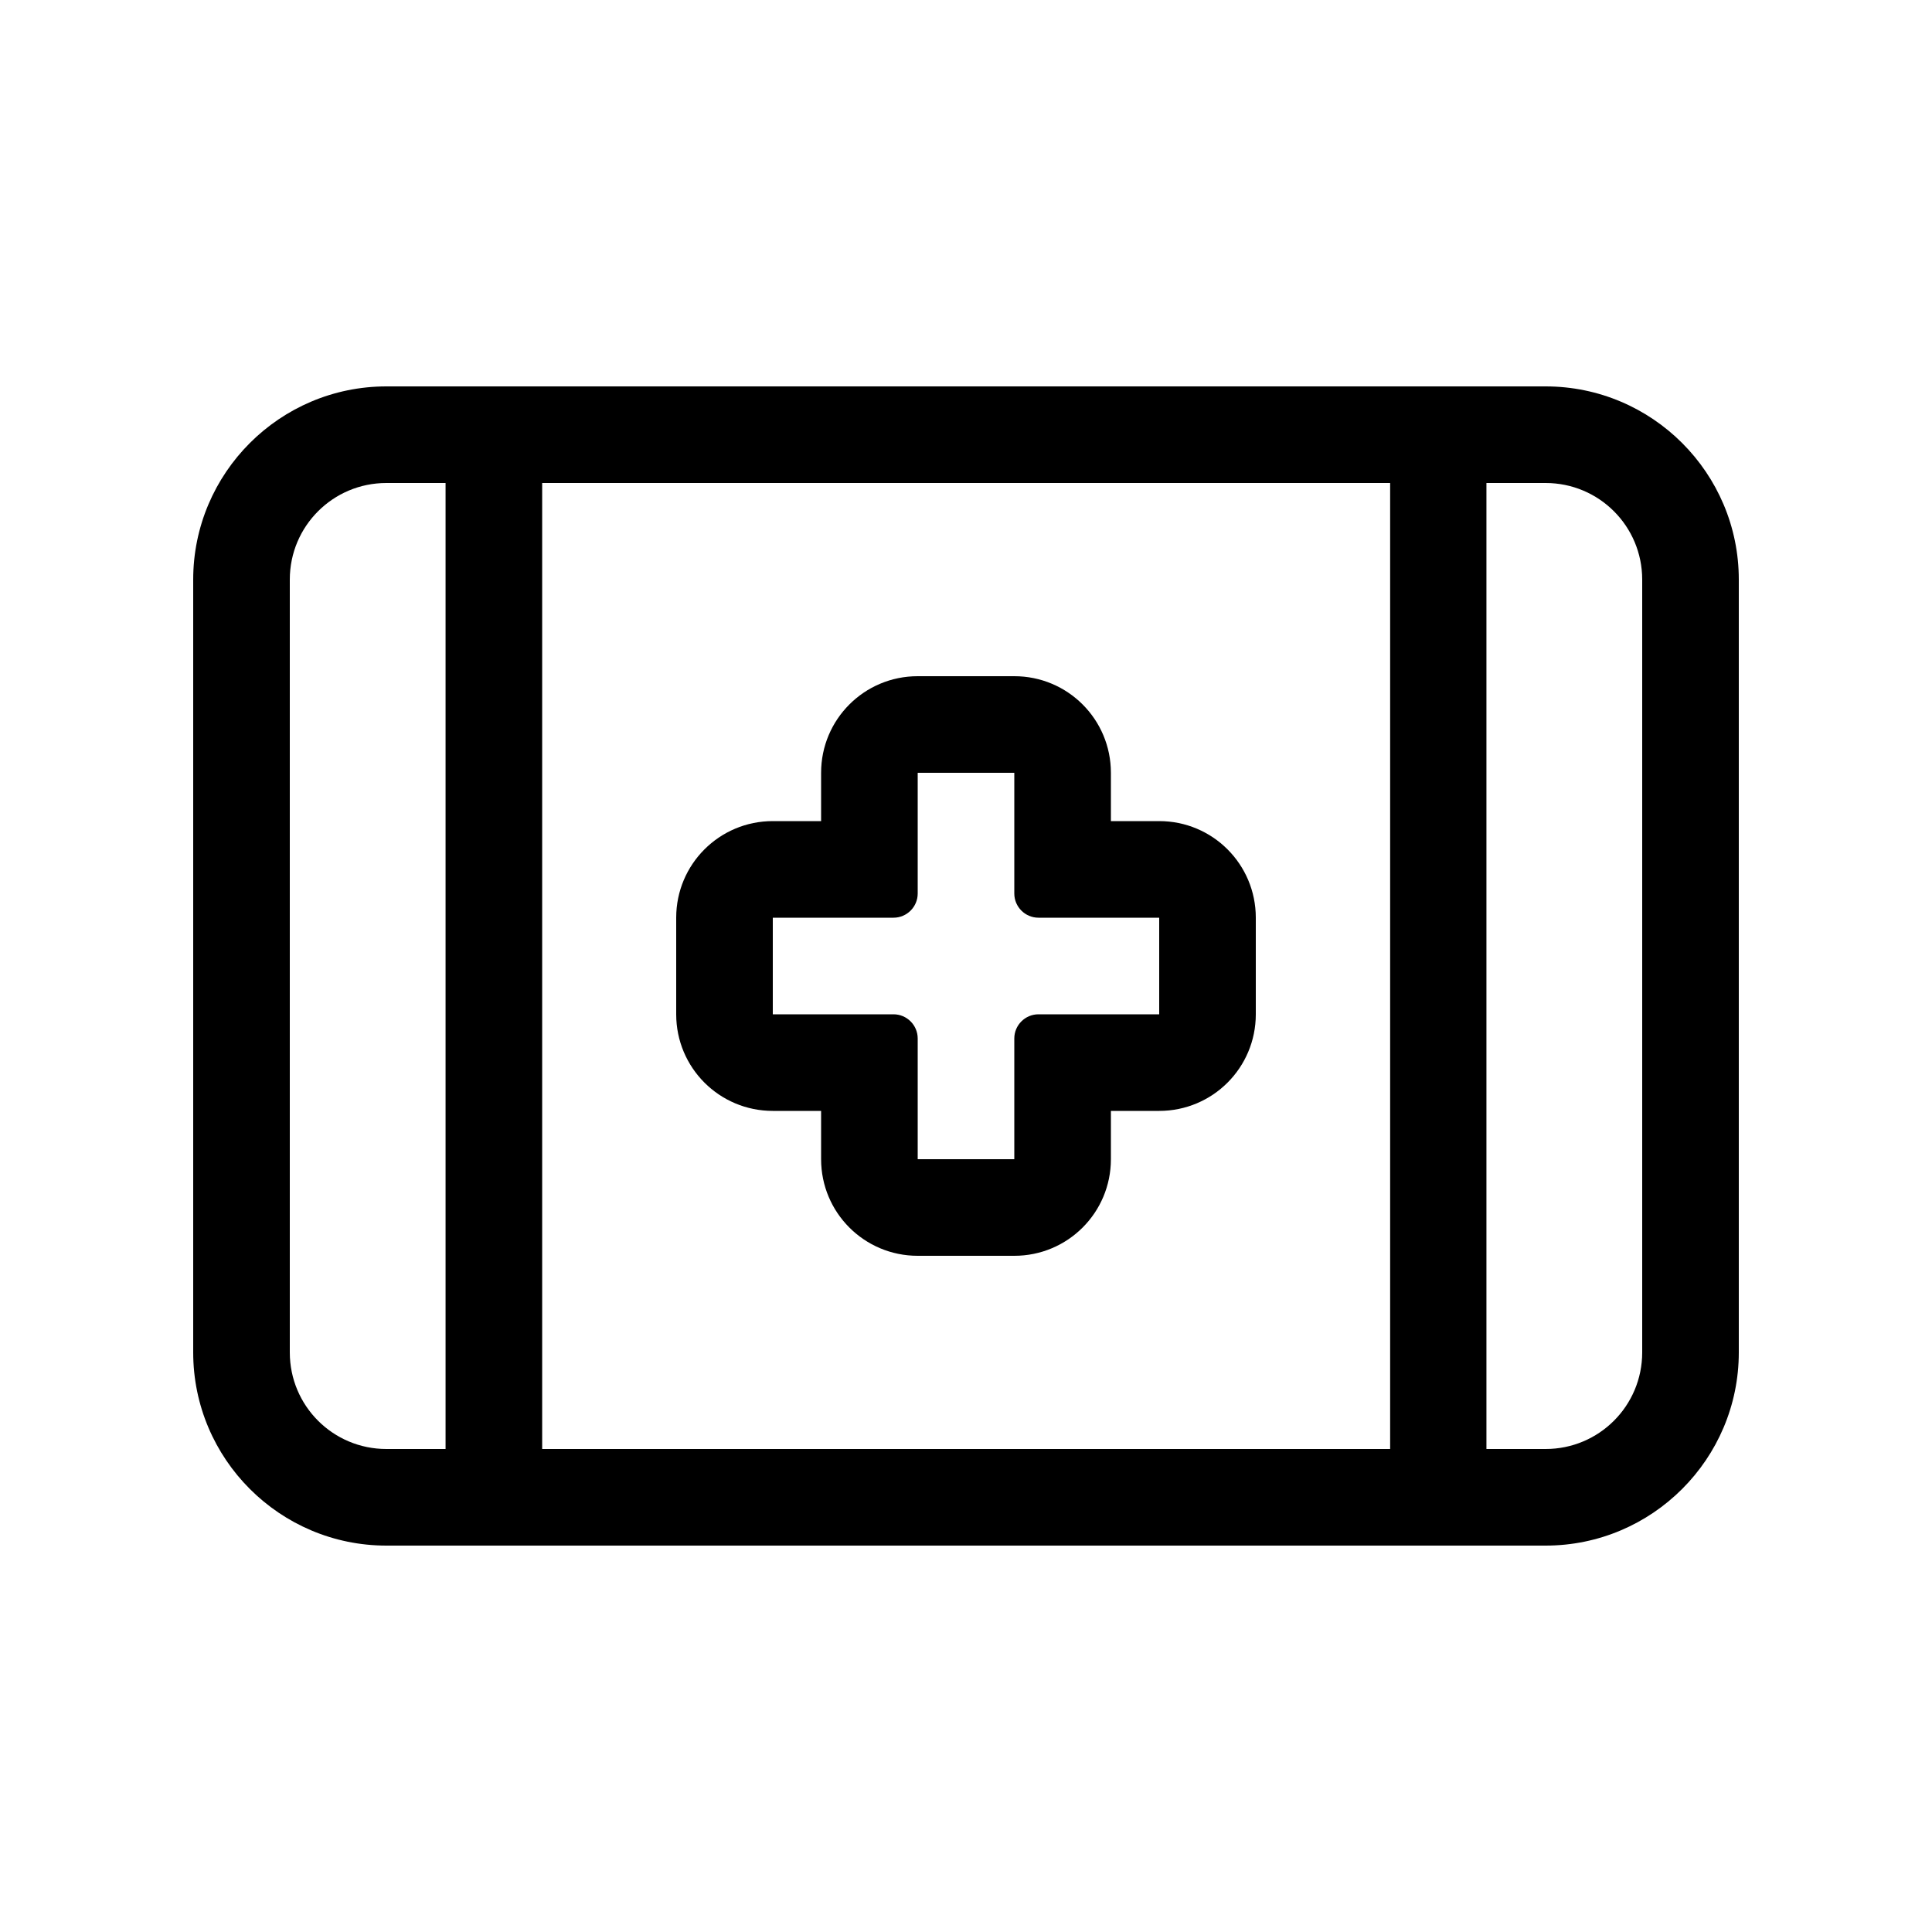 <svg xmlns="http://www.w3.org/2000/svg" viewBox="0 0 640 640"><!--! Font Awesome Pro 7.1.0 by @fontawesome - https://fontawesome.com License - https://fontawesome.com/license (Commercial License) Copyright 2025 Fonticons, Inc. --><path fill="currentColor" d="M179.6 480L460.5 480L460.5 160L179.6 160L179.6 480zM147.6 480L147.6 160L128 160C110.3 160 96 174.3 96 192L96 448C96 465.7 110.3 480 128 480L147.6 480zM128 128L512 128C547.3 128 576 156.7 576 192L576 448C576 483.3 547.3 512 512 512L128 512C92.7 512 64 483.3 64 448L64 192C64 156.7 92.7 128 128 128zM492.4 480L512 480C529.7 480 544 465.7 544 448L544 192C544 174.3 529.7 160 512 160L492.4 160L492.4 480zM304 224L336 224C353.7 224 368 238.3 368 256L368 272L384 272C401.7 272 416 286.3 416 304L416 336C416 353.7 401.7 368 384 368L368 368L368 384C368 401.7 353.7 416 336 416L304 416C286.3 416 272 401.7 272 384L272 368L256 368C238.3 368 224 353.7 224 336L224 304C224 286.3 238.3 272 256 272L272 272L272 256C272 238.3 286.3 224 304 224zM336 360L336 344C336 339.6 339.6 336 344 336L384 336L384 304L344 304C339.6 304 336 300.4 336 296L336 256L304 256L304 296C304 300.4 300.4 304 296 304L256 304L256 336L296 336C300.4 336 304 339.6 304 344L304 384L336 384L336 360z"/></svg>